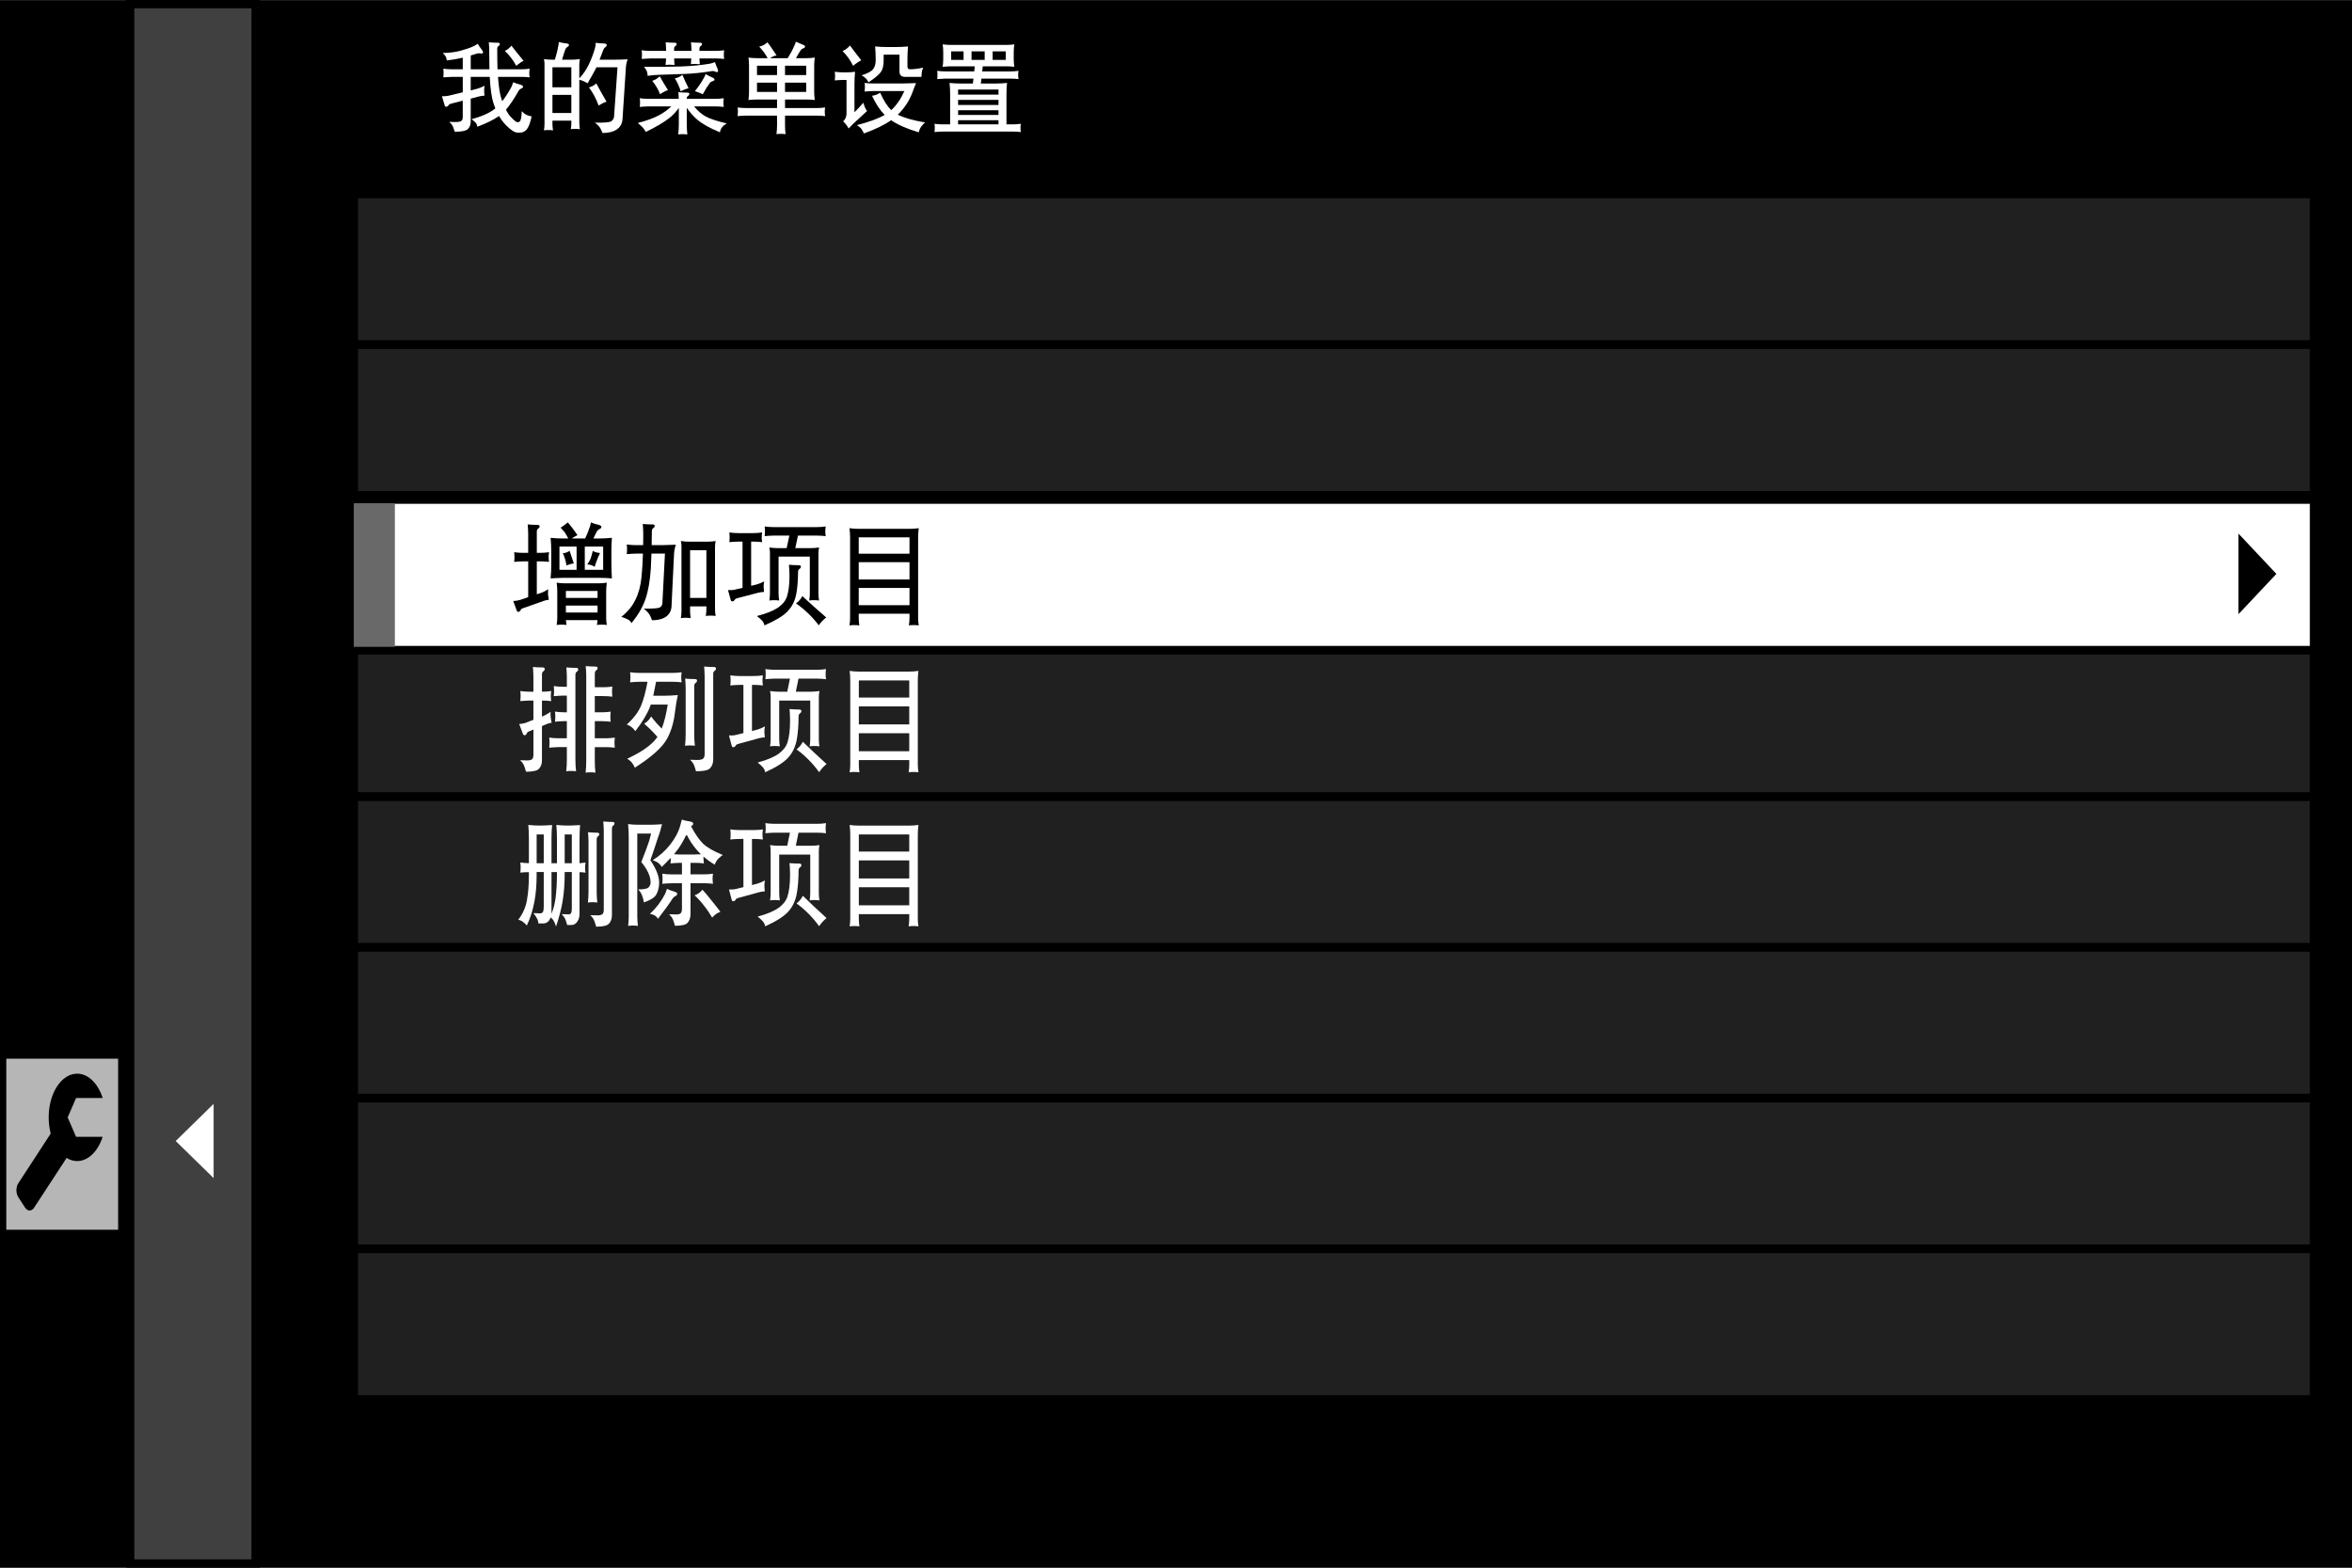 <?xml version="1.0" encoding="utf-8"?>
<!-- Generator: Adobe Illustrator 14.0.0, SVG Export Plug-In . SVG Version: 6.00 Build 43363)  -->
<!DOCTYPE svg PUBLIC "-//W3C//DTD SVG 1.1//EN" "http://www.w3.org/Graphics/SVG/1.1/DTD/svg11.dtd">
<svg version="1.1" id="レイヤー_1" xmlns="http://www.w3.org/2000/svg" xmlns:xlink="http://www.w3.org/1999/xlink" x="0px"
	 y="0px" width="320px" height="213.336px" viewBox="0 0 320 213.336" enable-background="new 0 0 320 213.336"
	 xml:space="preserve">
<rect x="0" y="0" width="320" height="213.336" fill="#808080" stroke="none"/>
<g id="レイヤー_1_1_">
	<rect x="0" y="0.024" width="320" height="213.312"/>
	<g opacity="0.5">
		<g>
			<rect x="47.542" y="25.812" fill="none" width="267.901" height="165.215"/>
			<rect x="48.136" y="26.391" fill="#404040" width="266.715" height="20.509"/>
			
				<rect x="48.136" y="26.391" fill="none" stroke="#000000" stroke-width="1.173" stroke-miterlimit="10" width="266.715" height="20.509"/>
			<rect x="48.136" y="46.899" fill="#404040" width="266.715" height="20.504"/>
			
				<rect x="48.136" y="46.899" fill="none" stroke="#000000" stroke-width="1.173" stroke-miterlimit="10" width="266.715" height="20.504"/>
			<rect x="48.136" y="67.403" fill="#404040" width="266.715" height="20.511"/>
			
				<rect x="48.136" y="67.403" fill="none" stroke="#000000" stroke-width="1.173" stroke-miterlimit="10" width="266.715" height="20.511"/>
			<rect x="48.136" y="87.914" fill="#404040" width="266.715" height="20.507"/>
			
				<rect x="48.136" y="87.914" fill="none" stroke="#000000" stroke-width="1.173" stroke-miterlimit="10" width="266.715" height="20.507"/>
			<rect x="48.136" y="108.421" fill="#404040" width="266.715" height="20.505"/>
			
				<rect x="48.136" y="108.421" fill="none" stroke="#000000" stroke-width="1.173" stroke-miterlimit="10" width="266.715" height="20.505"/>
			<rect x="48.136" y="128.926" fill="#404040" width="266.715" height="20.51"/>
			
				<rect x="48.136" y="128.926" fill="none" stroke="#000000" stroke-width="1.173" stroke-miterlimit="10" width="266.715" height="20.51"/>
			<rect x="48.136" y="149.436" fill="#404040" width="266.715" height="20.506"/>
			
				<rect x="48.136" y="149.436" fill="none" stroke="#000000" stroke-width="1.173" stroke-miterlimit="10" width="266.715" height="20.506"/>
			<rect x="48.136" y="169.939" fill="#404040" width="266.715" height="20.502"/>
			
				<rect x="48.136" y="169.939" fill="none" stroke="#000000" stroke-width="1.173" stroke-miterlimit="10" width="266.715" height="20.502"/>
		</g>
	</g>
	<rect x="17.716" y="0.563" fill="#404040" width="17.056" height="212.201"/>
	
		<rect x="17.716" y="0.563" fill="none" stroke="#000000" stroke-width="1.125" stroke-miterlimit="10" width="17.056" height="212.201"/>
	<rect x="48.132" y="67.973" fill="#FFFFFF" width="266.719" height="20.509"/>
	
		<rect x="48.132" y="67.973" fill="none" stroke="#000000" stroke-width="1.173" stroke-miterlimit="10" width="266.719" height="20.509"/>
	<rect x="48.136" y="68.474" fill="#696969" width="5.589" height="19.549"/>
	<polygon fill="#FFFFFF" points="29.064,160.318 29.064,150.218 23.906,155.271 	"/>
	<polygon points="304.554,72.613 304.554,83.579 309.711,78.097 	"/>
	<rect x="0.856" y="144.066" fill="#B6B6B6" width="15.215" height="23.278"/>
	<path d="M10.352,154.705h3.615c-0.634,1.951-1.95,3.296-3.471,3.296c-0.505,0-0.989-0.153-1.431-0.43l-4.426,6.771
		c-0.336,0.515-0.883,0.515-1.221,0l-0.934-1.434c-0.336-0.515-0.336-1.359,0-1.874l4.414-6.776
		c-0.173-0.68-0.274-1.426-0.274-2.204c0-3.285,1.733-5.949,3.872-5.949c1.523,0,2.839,1.349,3.476,3.312h-3.62l-1.146,2.642
		L10.352,154.705z"/>
</g>
<g>
	<path fill="#FFFFFF" d="M64.041,10.46v1.841l0.875-0.222c0.287-0.079,0.626-0.213,1.019-0.404
		c-0.053,0.226-0.074,0.448-0.064,0.665c0,0.235,0.018,0.461,0.051,0.678c-0.251,0.009-0.5,0.044-0.744,0.104l-1.135,0.301v3.146
		c-0.009,0.435-0.146,0.773-0.417,1.018c-0.254,0.226-0.84,0.34-1.762,0.34c-0.079-0.27-0.162-0.509-0.248-0.718
		c-0.088-0.2-0.253-0.41-0.496-0.626c0.4,0.017,0.722,0.026,0.964,0.026c0.314-0.009,0.537-0.057,0.667-0.144
		c0.139-0.104,0.208-0.279,0.208-0.522v-2.245l-1.617,0.417c-0.167,0.044-0.274,0.118-0.326,0.223
		c-0.054,0.086-0.137,0.148-0.248,0.182c-0.148,0.035-0.239-0.029-0.273-0.195c-0.104-0.366-0.226-0.775-0.366-1.227
		c0.366,0.009,0.679-0.017,0.939-0.079l1.893-0.456V10.46h-1.474c-0.393,0.009-0.785,0.031-1.176,0.064
		c0.025-0.198,0.041-0.395,0.041-0.586c0-0.2-0.016-0.397-0.041-0.588c0.392,0.053,0.784,0.079,1.176,0.079h1.474V7.85
		c-0.599,0.148-1.322,0.273-2.167,0.378c-0.025-0.191-0.077-0.37-0.155-0.535c-0.062-0.131-0.196-0.292-0.404-0.483
		c0.861-0.009,1.661-0.108,2.401-0.299c0.767-0.209,1.35-0.41,1.749-0.601c0.227-0.104,0.431-0.222,0.614-0.353
		c0.156,0.261,0.325,0.513,0.509,0.757c0.191,0.235,0.256,0.397,0.195,0.483c-0.07,0.086-0.169,0.112-0.299,0.077
		c-0.156-0.033-0.305-0.033-0.445,0c-0.268,0.079-0.573,0.171-0.913,0.275v1.88h2.545c-0.017-0.671-0.025-1.402-0.025-2.194
		c0-0.086,0-0.201,0-0.34c-0.009-0.461-0.029-0.84-0.064-1.136c0.426,0.035,0.81,0.053,1.148,0.053c0.009,0,0.025,0,0.051,0
		c0.201,0,0.301,0.057,0.301,0.169c0,0.123-0.057,0.213-0.17,0.274c-0.122,0.079-0.182,0.2-0.182,0.366
		c0,1.053,0.013,1.99,0.039,2.808h3.198c0.393,0,0.783-0.026,1.175-0.079c-0.035,0.2-0.052,0.397-0.052,0.588
		c0,0.2,0.017,0.395,0.052,0.586c-0.393-0.042-0.783-0.064-1.175-0.064h-3.133c0.097,1.313,0.239,2.271,0.431,2.872
		c0.044,0.156,0.092,0.305,0.144,0.443c0.426-0.538,0.839-1.178,1.24-1.918c0.104-0.226,0.187-0.449,0.248-0.666
		c0.295,0.122,0.591,0.223,0.887,0.3c0.314,0.088,0.467,0.184,0.458,0.288c0,0.112-0.066,0.195-0.197,0.247
		c-0.155,0.063-0.276,0.149-0.363,0.263c-0.646,1.148-1.233,2.026-1.765,2.637c0.209,0.417,0.433,0.748,0.667,0.992
		c0.452,0.478,0.748,0.716,0.888,0.716c0.234,0,0.382-0.103,0.442-0.312c0.096-0.349,0.146-0.744,0.146-1.189
		c0.261,0.261,0.496,0.436,0.704,0.523c0.199,0.086,0.419,0.146,0.651,0.182c-0.182,0.836-0.395,1.415-0.64,1.736
		c-0.251,0.313-0.562,0.47-0.926,0.47c-0.131,0-0.254,0-0.366,0c-0.393,0-0.926-0.353-1.606-1.058c-0.34-0.347-0.64-0.748-0.899-1.2
		c-0.748,0.521-1.736,1.008-2.964,1.46c-0.018-0.208-0.083-0.382-0.195-0.522c-0.14-0.147-0.331-0.318-0.575-0.509
		c1.418-0.375,2.493-0.862,3.226-1.462c-0.089-0.226-0.172-0.461-0.248-0.704c-0.255-0.75-0.424-1.946-0.51-3.59L64.041,10.46
		L64.041,10.46z M71.234,8.281c-0.193,0.086-0.358,0.182-0.496,0.287c-0.175,0.121-0.34,0.251-0.496,0.391
		c-0.41-0.757-0.928-1.437-1.555-2.036c0.209-0.088,0.384-0.197,0.521-0.327c0.141-0.112,0.268-0.239,0.378-0.378
		C70.076,6.854,70.624,7.541,71.234,8.281z"/>
	<path fill="#FFFFFF" d="M74.001,8.046c0.373,0.052,0.748,0.077,1.123,0.077h0.366c0.217-0.678,0.366-1.266,0.443-1.762
		c0.053-0.182,0.083-0.396,0.092-0.64C76.33,5.8,76.629,5.857,76.925,5.89c0.314,0.028,0.475,0.092,0.483,0.197
		c0.009,0.114-0.044,0.2-0.156,0.261c-0.131,0.079-0.234,0.184-0.313,0.314c-0.173,0.468-0.331,0.957-0.468,1.46h1.278
		c0.392,0,0.773-0.025,1.148-0.077c-0.051,0.243-0.079,0.487-0.079,0.729v1.895c0.531-0.566,0.97-1.215,1.319-1.946
		c0.348-0.748,0.617-1.466,0.809-2.154c0.079-0.261,0.114-0.509,0.104-0.744c0.331,0.052,0.652,0.079,0.967,0.079
		c0.321,0.007,0.496,0.064,0.521,0.169c0.025,0.122-0.017,0.223-0.13,0.3c-0.14,0.096-0.239,0.213-0.3,0.353
		c-0.2,0.531-0.378,0.996-0.537,1.396h1.984c0.609,0,1.228-0.017,1.854-0.051V8.046c-0.14,0.356-0.222,0.709-0.248,1.057
		l-0.47,7.181c-0.062,0.599-0.338,1.056-0.834,1.369c-0.47,0.296-1.103,0.445-1.893,0.445c-0.063-0.2-0.157-0.417-0.289-0.652
		c-0.155-0.261-0.403-0.515-0.743-0.757c1.332,0.026,2.089-0.044,2.271-0.209c0.193-0.165,0.305-0.356,0.34-0.575l0.471-6.747
		h-2.872c-0.07,0.13-0.122,0.239-0.156,0.325c-0.279,0.522-0.626,1.141-1.045,1.854c-0.208-0.13-0.421-0.239-0.641-0.327
		c-0.155-0.07-0.317-0.121-0.482-0.156v5.887c0,0.287,0.027,0.566,0.079,0.836c-0.209-0.026-0.417-0.039-0.626-0.039
		c-0.217,0-0.422,0.013-0.614,0.039c0.054-0.287,0.079-0.566,0.079-0.836v-0.325h-2.572v0.456c0,0.289,0.026,0.575,0.079,0.862
		c-0.209-0.026-0.419-0.039-0.626-0.039c-0.219,0-0.423,0.013-0.614,0.039c0.052-0.287,0.079-0.573,0.079-0.862v-8.24
		C74.08,8.432,74.052,8.237,74.001,8.046z M75.162,11.882h2.572V9.156h-2.572V11.882z M75.162,12.915v2.466h2.572v-2.466H75.162z
		 M82.524,13.841c-0.191,0.061-0.369,0.13-0.535,0.209c-0.184,0.095-0.366,0.2-0.549,0.312c-0.313-0.887-0.748-1.708-1.306-2.467
		c0.209-0.061,0.396-0.134,0.562-0.221c0.149-0.088,0.292-0.197,0.432-0.327C81.536,12.114,82.003,12.944,82.524,13.841z"/>
	<path fill="#FFFFFF" d="M92.289,12.549c0.426,0.035,0.811,0.052,1.148,0.052c0.009,0,0.026,0,0.053,0
		c0.2,0,0.299,0.057,0.299,0.169c0,0.123-0.057,0.215-0.169,0.275c-0.123,0.077-0.184,0.2-0.184,0.366v0.039H97.3
		c0.393,0,0.785-0.026,1.177-0.079c-0.035,0.2-0.055,0.397-0.055,0.588c0,0.201,0.02,0.397,0.055,0.588
		c-0.393-0.044-0.785-0.066-1.177-0.066h-2.871c0.522,0.617,1.045,1.071,1.566,1.358c0.645,0.347,1.606,0.665,2.885,0.954
		c-0.261,0.147-0.47,0.316-0.626,0.509c-0.165,0.2-0.266,0.434-0.299,0.704c-1.411-0.583-2.46-1.174-3.146-1.775
		c-0.487-0.426-0.944-0.944-1.371-1.552v2.258c0,0.452,0.026,0.904,0.079,1.358c-0.209-0.027-0.417-0.04-0.626-0.04
		c-0.218,0-0.423,0.013-0.614,0.04c0.054-0.454,0.079-0.906,0.079-1.358V14.69c-0.384,0.54-0.814,0.996-1.293,1.371
		c-0.723,0.573-1.788,1.206-3.197,1.893c-0.105-0.2-0.248-0.404-0.432-0.614c-0.2-0.217-0.42-0.417-0.665-0.601
		c1.253-0.331,2.22-0.684,2.896-1.057c0.618-0.331,1.176-0.731,1.672-1.202h-3.12c-0.391,0.009-0.784,0.031-1.176,0.066
		c0.025-0.201,0.041-0.397,0.041-0.588c0-0.2-0.015-0.396-0.041-0.588c0.392,0.053,0.785,0.079,1.176,0.079h4.125
		C92.342,13.093,92.323,12.792,92.289,12.549z M94.078,6.896c-0.009-0.461-0.031-0.84-0.065-1.136
		c0.427,0.035,0.809,0.053,1.147,0.053c0.009,0,0.026,0,0.053,0c0.201,0,0.301,0.057,0.301,0.169c0,0.123-0.058,0.213-0.169,0.274
		c-0.123,0.079-0.185,0.2-0.185,0.366v0.301h2.194c0.392,0,0.783-0.027,1.174-0.079c-0.035,0.2-0.051,0.397-0.051,0.588
		c0,0.201,0.016,0.395,0.051,0.586c-0.392-0.042-0.783-0.064-1.174-0.064H95.16c0.009,0.261,0.026,0.522,0.053,0.783
		c-0.218-0.026-0.422-0.039-0.612-0.039c-0.209,0-0.41,0.013-0.602,0.039c0.026-0.277,0.044-0.539,0.052-0.783h-2.335
		c0.008,0.296,0.025,0.592,0.052,0.888c-0.218-0.026-0.422-0.039-0.614-0.039c-0.209,0-0.41,0.013-0.601,0.039
		c0.034-0.305,0.057-0.601,0.065-0.888h-2.141c-0.392,0.009-0.784,0.031-1.177,0.064c0.028-0.199,0.041-0.395,0.041-0.586
		c0-0.2-0.013-0.397-0.041-0.588c0.393,0.052,0.785,0.079,1.177,0.079h2.153c0-0.009,0-0.019,0-0.027
		c-0.009-0.461-0.03-0.84-0.065-1.136c0.426,0.035,0.811,0.053,1.149,0.053c0.008,0,0.025,0,0.052,0c0.199,0,0.3,0.057,0.3,0.169
		c0,0.123-0.055,0.213-0.169,0.274c-0.121,0.079-0.183,0.2-0.183,0.366v0.301h2.363C94.078,6.914,94.078,6.905,94.078,6.896z
		 M97.589,9.271c0.121,0.27,0.144,0.436,0.064,0.496c-0.086,0.063-0.182,0.063-0.287,0c-0.131-0.068-0.267-0.103-0.404-0.103
		c-1.487,0.233-2.819,0.37-3.995,0.404c-1.228,0.044-2.264,0.077-3.106,0.105c-0.636,0.017-1.218,0.064-1.749,0.143
		c-0.009-0.219-0.044-0.422-0.105-0.614c-0.061-0.148-0.188-0.353-0.378-0.613c2.001,0.009,3.66-0.004,4.975-0.039
		c1.454-0.053,2.797-0.184,4.032-0.391c0.218-0.07,0.431-0.136,0.641-0.197C97.371,8.742,97.476,9.011,97.589,9.271z M90.879,12.261
		c-0.19,0.063-0.365,0.136-0.521,0.223c-0.185,0.095-0.366,0.209-0.549,0.34c-0.262-0.662-0.618-1.271-1.069-1.828
		c0.217-0.061,0.408-0.147,0.573-0.261c0.158-0.104,0.305-0.222,0.443-0.353C90.078,10.957,90.453,11.583,90.879,12.261z
		 M93.685,12.013c-0.191,0.044-0.366,0.098-0.522,0.158c-0.182,0.07-0.366,0.156-0.547,0.261c-0.184-0.626-0.449-1.214-0.797-1.762
		c0.218-0.044,0.41-0.11,0.575-0.197c0.155-0.079,0.305-0.174,0.444-0.287C93.081,10.743,93.363,11.354,93.685,12.013z
		 M96.818,10.499c0.27,0.114,0.399,0.222,0.393,0.327c-0.019,0.112-0.092,0.182-0.223,0.209c-0.148,0.035-0.273,0.103-0.378,0.208
		c-0.366,0.496-0.696,1.023-0.992,1.58c-0.366-0.166-0.722-0.305-1.071-0.417c0.521-0.662,0.918-1.246,1.188-1.75
		c0.096-0.165,0.188-0.358,0.273-0.575C96.279,10.247,96.549,10.387,96.818,10.499z"/>
	<path fill="#FFFFFF" d="M106.804,17.013c0,0.41,0.027,0.823,0.078,1.24c-0.209-0.026-0.417-0.039-0.626-0.039
		c-0.217,0-0.423,0.013-0.613,0.039c0.053-0.427,0.079-0.84,0.079-1.24v-1.279h-4.191c-0.392,0.009-0.783,0.031-1.174,0.066
		c0.025-0.2,0.039-0.397,0.039-0.588c0-0.2-0.014-0.395-0.039-0.588c0.392,0.053,0.783,0.079,1.174,0.079h4.191v-1.161h-2.768
		c-0.375,0.007-0.75,0.029-1.123,0.064c0.051-0.382,0.077-0.761,0.077-1.136V8.959c0-0.375-0.026-0.748-0.077-1.123
		c0.373,0.052,0.748,0.079,1.123,0.079h1.488c-0.158-0.279-0.318-0.537-0.483-0.771c-0.228-0.313-0.447-0.577-0.667-0.796
		c0.235-0.051,0.448-0.13,0.641-0.235c0.165-0.096,0.326-0.213,0.482-0.353c0.158,0.193,0.356,0.47,0.602,0.836
		c0.27,0.384,0.482,0.696,0.639,0.941c-0.217,0.042-0.408,0.108-0.573,0.195c-0.113,0.044-0.213,0.104-0.301,0.184h2.389
		c0.393-0.626,0.685-1.176,0.875-1.646c0.097-0.164,0.176-0.364,0.235-0.599c0.289,0.138,0.566,0.261,0.836,0.365
		c0.287,0.096,0.426,0.195,0.417,0.3c-0.017,0.114-0.083,0.188-0.195,0.222c-0.147,0.044-0.274,0.121-0.378,0.235
		c-0.234,0.356-0.458,0.729-0.667,1.123h1.411c0.393,0,0.774-0.027,1.148-0.079c-0.054,0.375-0.079,0.748-0.079,1.123v3.511
		c0,0.384,0.025,0.763,0.079,1.136c-0.392-0.044-0.775-0.064-1.148-0.064h-2.898v1.161h4.282c0.392,0,0.783-0.025,1.175-0.079
		c-0.035,0.2-0.052,0.396-0.052,0.588c0,0.2,0.018,0.397,0.052,0.588c-0.392-0.044-0.783-0.066-1.175-0.066h-4.282v1.278H106.804z
		 M105.722,8.946h-2.729v1.266h2.729V8.946z M105.722,11.243h-2.729v1.266h2.729V11.243z M106.804,10.212h2.885V8.946h-2.885V10.212
		z M106.804,12.509h2.885v-1.266h-2.885V12.509z"/>
	<path fill="#FFFFFF" d="M114.741,10.877c-0.391,0.009-0.783,0.031-1.174,0.066c0.033-0.2,0.051-0.396,0.051-0.588
		c0-0.2-0.018-0.395-0.051-0.588c0.391,0.053,0.783,0.079,1.174,0.079h0.483c0.365,0,0.734-0.026,1.109-0.079
		c-0.053,0.594-0.079,1.15-0.079,1.672v3.837c0.035-0.033,0.07-0.068,0.105-0.103c0.287-0.289,0.652-0.684,1.097-1.189
		c0.077,0.2,0.147,0.397,0.208,0.588c0.088,0.217,0.188,0.395,0.301,0.535c-0.419,0.384-0.826,0.763-1.227,1.136
		c-0.452,0.391-0.849,0.775-1.189,1.148c-0.025,0.009-0.055,0.044-0.09,0.104c0.025-0.035,0.025-0.035,0,0
		c0.007-0.026,0.007-0.026,0,0c0-0.009,0-0.009,0,0c-0.104-0.217-0.226-0.408-0.365-0.573c-0.141-0.165-0.268-0.305-0.379-0.419
		c0.306-0.261,0.456-0.617,0.456-1.069v-4.557H114.741z M117.183,8.215c-0.2,0.096-0.385,0.2-0.55,0.314
		c-0.19,0.121-0.378,0.265-0.56,0.43c-0.375-0.757-0.854-1.428-1.437-2.01c0.217-0.096,0.409-0.209,0.574-0.34
		c0.156-0.122,0.3-0.261,0.431-0.417C116.094,6.81,116.608,7.484,117.183,8.215z M118.644,13.033
		c0.219-0.028,0.422-0.079,0.613-0.158c0.175-0.07,0.341-0.156,0.496-0.261c0.444,1.027,0.944,1.819,1.501,2.375
		c0.713-0.652,1.311-1.518,1.788-2.598h-4.228c-0.394,0.009-0.785,0.031-1.176,0.066c0.024-0.2,0.039-0.397,0.039-0.588
		c0-0.2-0.014-0.395-0.039-0.586c0.391,0.052,0.782,0.078,1.176,0.078h3.954c0.391,0,1.018-0.017,1.879-0.052v-0.026
		c-0.191,0.443-0.356,0.866-0.496,1.266c-0.417,1.139-1.082,2.157-1.997,3.054c0.845,0.436,2.08,0.789,3.708,1.059
		c-0.156,0.13-0.318,0.299-0.483,0.509c-0.174,0.217-0.299,0.496-0.378,0.834c-1.564-0.461-2.819-1.009-3.759-1.645
		c-0.922,0.645-2.159,1.244-3.708,1.802c-0.077-0.2-0.182-0.397-0.313-0.588c-0.123-0.174-0.331-0.356-0.626-0.549
		c1.626-0.417,2.885-0.878,3.771-1.384C119.697,14.955,119.124,14.085,118.644,13.033z M120.224,8.215
		c0,0.696-0.123,1.218-0.366,1.567c-0.287,0.392-0.854,0.866-1.698,1.422c-0.095-0.226-0.22-0.41-0.378-0.548
		c-0.156-0.158-0.344-0.292-0.561-0.406c0.817-0.261,1.336-0.535,1.553-0.821c0.245-0.305,0.366-0.709,0.366-1.215V8.046
		c0-0.575-0.026-1.15-0.077-1.724c0.547,0.052,1.095,0.078,1.645,0.078h1.174c0.549,0,1.102-0.026,1.658-0.078
		c-0.052,0.557-0.077,1.114-0.077,1.67v1.071c0,0.243,0.121,0.366,0.365,0.366c0.573-0.009,1.161-0.083,1.762-0.223
		c-0.113,0.296-0.174,0.522-0.184,0.678c-0.017,0.166-0.03,0.358-0.039,0.575h-2.258c-0.487-0.009-0.731-0.252-0.731-0.731V7.432
		h-2.152L120.224,8.215L120.224,8.215z"/>
	<path fill="#FFFFFF" d="M138.003,6.036c-0.052,0.348-0.079,0.697-0.079,1.044v0.954c0,0.356,0.027,0.709,0.079,1.057
		c-0.365-0.044-0.722-0.066-1.068-0.066h-3.226l-0.079,0.693h3.825c0.373,0,0.748-0.026,1.123-0.079
		c-0.035,0.193-0.054,0.378-0.054,0.562c0,0.182,0.019,0.37,0.054,0.561c-0.375-0.042-0.75-0.064-1.123-0.064h-3.93l-0.077,0.666
		h2.115c0.486,0,0.97-0.026,1.448-0.078c-0.053,0.522-0.077,1.044-0.077,1.566v4.073h0.834c0.375,0,0.75-0.027,1.123-0.079
		c-0.035,0.191-0.052,0.378-0.052,0.563c0,0.182,0.018,0.369,0.052,0.56c-0.373-0.044-0.748-0.066-1.123-0.066h-9.503
		c-0.373,0.009-0.748,0.031-1.123,0.066c0.024-0.191,0.041-0.378,0.041-0.56c0-0.184-0.016-0.371-0.041-0.563
		c0.375,0.052,0.75,0.079,1.123,0.079h1.005v-4.073c0-0.522-0.025-1.044-0.077-1.566c0.478,0.052,0.958,0.078,1.435,0.078h1.736
		l0.079-0.666h-3.813c-0.375,0.009-0.748,0.03-1.123,0.064c0.025-0.191,0.04-0.378,0.04-0.561c0-0.184-0.015-0.369-0.04-0.562
		c0.375,0.053,0.748,0.079,1.123,0.079h3.916l0.079-0.693h-3.329c-0.347,0.009-0.694,0.031-1.043,0.066
		c0.054-0.356,0.079-0.709,0.079-1.057V7.08c0-0.347-0.024-0.696-0.079-1.044c0.35,0.052,0.696,0.078,1.043,0.078h7.639
		C137.297,6.113,137.655,6.087,138.003,6.036z M131.098,6.988h-1.686v1.161h1.686V6.988z M130.354,12.184v0.691h5.496v-0.691
		H130.354z M130.354,13.593v0.692h5.496v-0.692H130.354z M130.354,15.002v0.639h5.496v-0.639H130.354z M130.354,16.36v0.562h5.496
		V16.36H130.354z M133.97,6.988h-1.788v1.161h1.788V6.988z M135.054,8.149h1.787V6.988h-1.787V8.149z"/>
</g>
<g>
	<path fill="#FFFFFF" d="M73.321,104.623c-0.245,0.263-0.829,0.395-1.755,0.395c-0.084-0.313-0.173-0.593-0.268-0.838
		c-0.094-0.233-0.271-0.476-0.532-0.73c0.43,0.021,0.774,0.031,1.038,0.031c0.271-0.01,0.469-0.066,0.59-0.168
		c0.121-0.123,0.182-0.325,0.182-0.609v-3.427l-0.59,0.244c-0.167,0.061-0.271,0.152-0.309,0.273
		c-0.037,0.122-0.112,0.204-0.226,0.245c-0.147,0.04-0.251-0.021-0.309-0.185c-0.141-0.395-0.31-0.838-0.505-1.324
		c0.384-0.029,0.701-0.096,0.956-0.198l0.98-0.381v-2.618h-0.519c-0.423,0.009-0.844,0.035-1.265,0.075
		c0.027-0.233,0.042-0.461,0.042-0.686c0-0.233-0.015-0.461-0.042-0.685c0.42,0.061,0.841,0.092,1.265,0.092h0.519v-1.645
		c0-0.102,0-0.233,0-0.397c-0.009-0.538-0.033-0.979-0.07-1.324c0.458,0.04,0.869,0.061,1.234,0.061c0.009,0,0.028,0,0.057,0
		c0.216,0,0.321,0.066,0.321,0.198c0,0.142-0.061,0.248-0.182,0.319c-0.13,0.093-0.197,0.233-0.197,0.427v2.361
		c0.421,0,0.842-0.031,1.262-0.092c-0.037,0.233-0.055,0.463-0.055,0.685c0,0.233,0.018,0.464,0.055,0.686
		c-0.42-0.051-0.841-0.075-1.262-0.075v2.178l0.197-0.077c0.28-0.122,0.607-0.309,0.98-0.563c-0.026,0.254-0.021,0.502,0.016,0.746
		c0.026,0.244,0.068,0.486,0.126,0.731c-0.264,0.04-0.512,0.111-0.744,0.213l-0.575,0.242v4.631
		C73.742,103.941,73.602,104.338,73.321,104.623z M78.372,104.957c-0.224-0.031-0.448-0.046-0.672-0.046
		c-0.235,0-0.454,0.015-0.66,0.046c0.056-0.527,0.083-1.057,0.083-1.584v-1.705h-1.135c-0.421,0.01-0.842,0.035-1.262,0.076
		c0.026-0.233,0.04-0.462,0.04-0.686c0-0.233-0.014-0.461-0.04-0.686c0.42,0.061,0.841,0.092,1.262,0.092h1.135v-2.33h-0.349
		c-0.422,0.01-0.843,0.035-1.265,0.075c0.028-0.232,0.042-0.461,0.042-0.685c0-0.233-0.015-0.462-0.042-0.686
		c0.422,0.061,0.843,0.092,1.265,0.092h0.349v-2.27h-0.518c-0.421,0.01-0.841,0.035-1.263,0.075
		c0.027-0.233,0.041-0.461,0.041-0.685c0-0.233-0.013-0.462-0.041-0.686c0.422,0.063,0.842,0.092,1.263,0.092h0.518v-0.913
		c0-0.102,0-0.233,0-0.397c-0.009-0.536-0.031-0.979-0.069-1.324c0.459,0.04,0.87,0.061,1.234,0.061c0.009,0,0.029,0,0.058,0
		c0.215,0,0.322,0.066,0.322,0.198c0,0.144-0.063,0.25-0.184,0.32c-0.131,0.092-0.197,0.233-0.197,0.426v11.544
		C78.288,103.9,78.317,104.43,78.372,104.957z M79.761,91.967c-0.01-0.538-0.033-0.979-0.07-1.324
		c0.458,0.04,0.869,0.061,1.234,0.061c0.01,0,0.027,0,0.058,0c0.215,0,0.322,0.065,0.322,0.198c0,0.142-0.062,0.248-0.183,0.319
		c-0.13,0.09-0.196,0.233-0.196,0.427v1.872h1.123c0.421,0,0.842-0.029,1.263-0.09c-0.028,0.233-0.042,0.461-0.042,0.686
		c0,0.233,0.015,0.461,0.042,0.685c-0.421-0.051-0.842-0.077-1.263-0.077h-1.123v2.209h0.898c0.42,0,0.841-0.031,1.262-0.092
		c-0.027,0.233-0.042,0.463-0.042,0.686c0,0.233,0.016,0.463,0.042,0.685c-0.421-0.049-0.842-0.075-1.262-0.075h-0.898v2.33h1.458
		c0.422,0,0.843-0.031,1.265-0.092c-0.029,0.233-0.042,0.463-0.042,0.686c0,0.233,0.013,0.463,0.042,0.686
		c-0.422-0.052-0.843-0.076-1.265-0.076h-1.458v1.888c0,0.529,0.027,1.057,0.085,1.584c-0.225-0.03-0.45-0.045-0.675-0.045
		c-0.232,0-0.454,0.015-0.66,0.045c0.058-0.527,0.085-1.055,0.085-1.584V92.362C79.761,92.261,79.761,92.129,79.761,91.967z"/>
	<path fill="#FFFFFF" d="M86.004,103.831c-0.13-0.193-0.354-0.386-0.672-0.579c1.917-0.895,3.241-1.816,3.972-2.772
		c0.036-0.069,0.084-0.136,0.14-0.198c-0.515-0.608-1.112-1.207-1.795-1.797c0.224-0.142,0.411-0.294,0.56-0.456
		c0.143-0.163,0.27-0.34,0.38-0.532c0.431,0.578,0.912,1.126,1.444,1.645c0.336-0.864,0.608-1.95,0.814-3.26h-2.315
		c-0.028,0.101-0.061,0.204-0.098,0.305c-0.394,1.005-1.059,2.105-1.994,3.304c-0.167-0.233-0.342-0.415-0.519-0.548
		c-0.178-0.152-0.393-0.265-0.646-0.334c0.917-0.844,1.563-1.696,1.937-2.56c0.336-0.801,0.632-1.893,0.885-3.274h-1.108
		c-0.421,0.011-0.842,0.037-1.263,0.077c0.027-0.233,0.042-0.463,0.042-0.686c0-0.233-0.016-0.463-0.042-0.685
		c0.421,0.061,0.842,0.09,1.263,0.09h4.49c0.421,0,0.842-0.029,1.262-0.09c-0.037,0.233-0.055,0.461-0.055,0.685
		c0,0.233,0.018,0.462,0.055,0.686c-0.42-0.052-0.841-0.077-1.262-0.077H89.26c-0.13,0.711-0.257,1.345-0.378,1.903h1.459
		c0.487,0,1.113-0.029,1.882-0.092c-0.15,0.642-0.281,1.423-0.394,2.347c-0.178,1.512-0.575,2.776-1.191,3.792
		c-0.647,1.086-2.069,2.336-4.268,3.747C86.276,104.237,86.155,104.022,86.004,103.831z M94.453,92.408c0.009,0,0.027,0,0.055,0
		c0.216,0,0.324,0.065,0.324,0.198c0,0.142-0.061,0.248-0.182,0.319c-0.132,0.092-0.196,0.233-0.196,0.427V99.9
		c0,0.529,0.027,1.057,0.084,1.584c-0.226-0.029-0.45-0.046-0.674-0.046c-0.233,0-0.454,0.017-0.66,0.046
		c0.058-0.527,0.084-1.055,0.084-1.584v-5.831c0-0.102,0-0.233,0-0.397c-0.009-0.538-0.033-0.979-0.07-1.324
		C93.676,92.388,94.087,92.408,94.453,92.408z M97.035,90.764c0.009,0,0.027,0,0.057,0c0.216,0,0.322,0.066,0.322,0.198
		c0,0.142-0.061,0.248-0.182,0.319c-0.13,0.092-0.196,0.233-0.196,0.427v11.665c-0.009,0.508-0.16,0.904-0.449,1.188
		c-0.271,0.265-0.903,0.396-1.894,0.396c-0.084-0.313-0.175-0.593-0.268-0.838c-0.094-0.233-0.271-0.478-0.534-0.73
		c0.43,0.02,0.776,0.031,1.038,0.031c0.338-0.012,0.576-0.066,0.717-0.168c0.148-0.123,0.224-0.325,0.224-0.609V92.425
		c0-0.104,0-0.235,0-0.397c-0.009-0.538-0.033-0.979-0.07-1.324C96.257,90.743,96.669,90.764,97.035,90.764z"/>
	<path fill="#FFFFFF" d="M100.626,93.2c-0.421,0.011-0.841,0.036-1.262,0.077c0.027-0.233,0.041-0.463,0.041-0.686
		c0-0.233-0.013-0.463-0.041-0.686c0.421,0.061,0.841,0.09,1.262,0.09h1.909c0.421,0,0.841-0.029,1.262-0.09
		c-0.039,0.233-0.057,0.461-0.057,0.686c0,0.233,0.019,0.461,0.057,0.686c-0.421-0.052-0.841-0.077-1.262-0.077h-0.226v6.274
		l0.717-0.182c0.299-0.083,0.649-0.23,1.053-0.443c-0.057,0.244-0.084,0.492-0.084,0.746c0.009,0.256,0.027,0.504,0.055,0.748
		c-0.271,0.009-0.523,0.044-0.757,0.106l-2.877,0.792c-0.167,0.04-0.278,0.121-0.336,0.242c-0.055,0.102-0.14,0.168-0.252,0.199
		c-0.149,0.02-0.244-0.052-0.281-0.214c-0.103-0.426-0.224-0.889-0.365-1.385c0.384,0.02,0.707-0.006,0.968-0.077l0.996-0.243V93.2
		H100.626z M108.652,96.551c0.009,0,0.027,0,0.057,0c0.215,0,0.321,0.066,0.321,0.197c0,0.144-0.061,0.25-0.182,0.321
		c-0.132,0.09-0.197,0.233-0.197,0.427c-0.009,1.218-0.088,2.252-0.239,3.104c-0.177,1.005-0.575,1.843-1.191,2.514
		c-0.581,0.64-1.619,1.299-3.115,1.979c-0.048-0.275-0.154-0.503-0.323-0.685c-0.158-0.185-0.393-0.397-0.702-0.642
		c1.244-0.334,2.194-0.729,2.851-1.187c0.607-0.438,1.009-0.95,1.204-1.538c0.235-0.752,0.352-1.696,0.352-2.834
		c0-0.101,0-0.232,0-0.395c-0.009-0.538-0.033-0.981-0.07-1.325C107.877,96.531,108.289,96.551,108.652,96.551z M104.766,94.038
		c0.401,0.061,0.805,0.092,1.207,0.092h1.136l0.366-1.782h-2.078c-0.421,0.011-0.842,0.036-1.263,0.077
		c0.027-0.235,0.042-0.463,0.042-0.686c0-0.235-0.015-0.463-0.042-0.686c0.421,0.061,0.842,0.09,1.263,0.09h5.725
		c0.421,0,0.842-0.029,1.265-0.09c-0.039,0.233-0.058,0.461-0.058,0.686c0,0.233,0.019,0.461,0.058,0.686
		c-0.423-0.052-0.844-0.077-1.265-0.077h-2.481l-0.366,1.782h1.979c0.421,0,0.833-0.031,1.235-0.092
		c-0.057,0.284-0.084,0.569-0.084,0.853v5.695c0,0.335,0.028,0.66,0.084,0.976c-0.224-0.031-0.45-0.046-0.674-0.046
		c-0.233,0-0.454,0.015-0.66,0.046c0.057-0.336,0.084-0.661,0.084-0.976v-5.253h-4.224v5.224c0,0.335,0.028,0.669,0.084,1.005
		c-0.225-0.031-0.448-0.046-0.673-0.046c-0.234,0-0.453,0.015-0.659,0.046c0.055-0.336,0.084-0.67,0.084-1.005v-5.834
		C104.851,94.489,104.821,94.262,104.766,94.038z M112.456,103.967c-0.196,0.162-0.369,0.325-0.52,0.487
		c-0.179,0.192-0.342,0.402-0.49,0.624c-0.871-1.207-1.896-2.243-3.074-3.106c0.197-0.142,0.366-0.304,0.505-0.487
		c0.143-0.173,0.257-0.354,0.352-0.547C110.192,101.882,111.267,102.893,112.456,103.967z"/>
	<path fill="#FFFFFF" d="M115.598,91.296c0.401,0.062,0.805,0.093,1.207,0.093h6.918c0.421,0,0.832-0.031,1.234-0.093
		c-0.055,0.438-0.085,0.873-0.085,1.311v11.421c0,0.366,0.03,0.723,0.085,1.067c-0.225-0.031-0.449-0.046-0.673-0.046
		c-0.235,0-0.456,0.015-0.66,0.046c0.056-0.365,0.083-0.722,0.083-1.067v-0.593h-6.86v0.639c0,0.346,0.026,0.686,0.084,1.021
		c-0.225-0.031-0.45-0.046-0.675-0.046c-0.232,0-0.453,0.015-0.659,0.046c0.057-0.336,0.084-0.676,0.084-1.021V92.606
		C115.682,92.169,115.655,91.733,115.598,91.296z M116.847,92.592v2.33h6.86v-2.33H116.847z M116.847,96.125v2.451h6.86v-2.451
		H116.847z M116.847,99.779v2.451h6.86v-2.451H116.847z"/>
</g>
<g>
	<path fill="#FFFFFF" d="M78.541,125.417c-0.206,0.306-0.468,0.459-0.786,0.459c-0.046,0-0.242,0-0.59,0
		c-0.074-0.298-0.158-0.556-0.252-0.778c-0.094-0.225-0.257-0.455-0.49-0.699c0.392,0.02,0.715,0.029,0.969,0.029
		c0.14,0,0.241-0.063,0.309-0.184c0.064-0.121,0.097-0.334,0.097-0.639v-4.937h-0.968v0.121c0,1.455-0.097,2.76-0.294,3.917
		c-0.188,1.066-0.483,2.189-0.884,3.381c-0.084-0.305-0.185-0.551-0.296-0.73c-0.112-0.213-0.257-0.383-0.437-0.504
		c-0.063,0.162-0.145,0.31-0.236,0.44c-0.206,0.243-0.454,0.368-0.744,0.368c-0.058,0-0.285,0-0.688,0
		c0-0.195-0.048-0.391-0.142-0.581c-0.13-0.274-0.31-0.547-0.533-0.823c0.375,0.022,0.678,0.033,0.911,0.033
		c0.188,0,0.313-0.066,0.38-0.198c0.074-0.132,0.112-0.356,0.112-0.673v-4.751h-0.968v0.427c0,1.313-0.1,2.498-0.296,3.563
		c-0.206,1.157-0.551,2.253-1.037,3.289c-0.141-0.173-0.301-0.323-0.477-0.455c-0.169-0.154-0.398-0.265-0.688-0.335
		c0.616-0.801,1.01-1.69,1.18-2.664c0.178-0.984,0.266-2.12,0.266-3.398v-0.412c-0.401,0-0.79,0.021-1.165,0.063
		c0.027-0.231,0.042-0.463,0.042-0.685c0-0.234-0.015-0.463-0.042-0.688c0.385,0.052,0.771,0.081,1.165,0.092v-3.381
		c0-0.609-0.026-1.22-0.084-1.826c0.571,0.059,1.142,0.09,1.712,0.09h-0.195c0.581-0.009,1.155-0.033,1.725-0.074
		c-0.055,0.588-0.083,1.189-0.083,1.812v3.381h0.742v-3.381c0-0.608-0.028-1.22-0.084-1.826c0.571,0.06,1.143,0.089,1.712,0.089
		h-0.197c0.572-0.008,1.142-0.033,1.712-0.074c-0.047,0.601-0.069,1.203-0.069,1.813v3.381c0.261-0.029,0.532-0.063,0.813-0.092
		c-0.039,0.234-0.057,0.463-0.057,0.688c0,0.231,0.018,0.459,0.057,0.685c-0.281-0.041-0.553-0.063-0.813-0.063v5.651
		C78.85,124.773,78.747,125.134,78.541,125.417z M73.012,117.468h0.968v-3.913h-0.968V117.468z M75.034,124.152
		c0,0.08-0.006,0.158-0.015,0.229c0.29-0.71,0.48-1.451,0.574-2.224c0.122-0.985,0.183-2.105,0.183-3.366v-0.121h-0.742V124.152z
		 M76.829,117.468h0.968v-3.913h-0.968V117.468z M81.18,113.313c0.019,0,0.03,0,0.041,0c0.205,0,0.309,0.06,0.309,0.181
		c0,0.132-0.055,0.235-0.167,0.305c-0.121,0.093-0.182,0.228-0.182,0.412v7.097c0,0.506,0.026,1.01,0.083,1.51
		c-0.225-0.032-0.439-0.047-0.646-0.047c-0.215,0-0.426,0.015-0.632,0.047c0.057-0.512,0.084-1.01,0.084-1.51v-6.41
		c0-0.092,0-0.22,0-0.381c-0.009-0.508-0.033-0.931-0.07-1.266C80.439,113.29,80.833,113.313,81.18,113.313z M83.256,111.85
		c0.02,0,0.033,0,0.042,0c0.206,0,0.31,0.06,0.31,0.181c0,0.133-0.058,0.235-0.169,0.305c-0.122,0.093-0.183,0.229-0.183,0.412
		v11.772c0,0.508-0.142,0.904-0.421,1.188c-0.244,0.265-0.818,0.396-1.727,0.396c-0.084-0.314-0.173-0.595-0.268-0.838
		c-0.093-0.233-0.271-0.478-0.532-0.729c0.43,0.019,0.776,0.028,1.038,0.028c0.291-0.012,0.495-0.065,0.617-0.166
		c0.121-0.125,0.183-0.326,0.183-0.608v-10.354c0-0.093,0-0.222,0-0.384c-0.009-0.507-0.031-0.93-0.07-1.264
		C82.517,111.827,82.909,111.85,83.256,111.85z"/>
	<path fill="#FFFFFF" d="M86.791,125.997c-0.224-0.033-0.448-0.048-0.672-0.048c-0.235,0-0.454,0.015-0.66,0.048
		c0.056-0.459,0.083-0.903,0.083-1.341v-10.569c0-0.649-0.026-1.301-0.083-1.951c0.4,0.063,0.804,0.093,1.205,0.093H88.7
		c0.458-0.008,0.917-0.033,1.374-0.073c-0.112,0.386-0.215,0.761-0.309,1.125c-0.233,0.661-0.469,1.362-0.702,2.102
		c-0.206,0.569-0.397,1.128-0.575,1.677c0.795,1.187,1.192,2.192,1.192,3.017c0,0.647-0.131,1.202-0.394,1.657
		c-0.215,0.396-0.774,0.754-1.683,1.065c-0.037-0.272-0.118-0.581-0.239-0.927c-0.094-0.275-0.272-0.555-0.533-0.838
		c0.702,0,1.15-0.077,1.348-0.229c0.224-0.173,0.336-0.419,0.336-0.73c0-0.813-0.42-1.738-1.263-2.774
		c0.458-1.135,0.814-2.091,1.068-2.862c0.112-0.386,0.2-0.721,0.266-1.002h-1.881v11.223
		C86.707,125.111,86.736,125.561,86.791,125.997z M91.66,121.305c0.327,0.092,0.487,0.198,0.479,0.319
		c-0.01,0.133-0.075,0.229-0.196,0.291c-0.169,0.069-0.3,0.172-0.395,0.305c-0.532,0.823-1.207,1.757-2.021,2.8
		c-0.121-0.189-0.271-0.338-0.448-0.439c-0.188-0.11-0.408-0.188-0.66-0.229c0.412-0.363,0.817-0.813,1.221-1.342
		c0.364-0.507,0.632-0.934,0.801-1.279c0.13-0.241,0.228-0.498,0.294-0.774C91.043,121.1,91.352,121.213,91.66,121.305z
		 M93.948,124.398c-0.009,0.508-0.145,0.899-0.408,1.188c-0.242,0.266-0.813,0.396-1.71,0.396c-0.084-0.315-0.174-0.596-0.267-0.838
		c-0.093-0.235-0.271-0.479-0.535-0.731c0.432,0.019,0.777,0.03,1.04,0.03c0.252-0.012,0.434-0.066,0.546-0.17
		c0.112-0.121,0.169-0.323,0.169-0.605v-3.473h-1.417c-0.421,0.011-0.842,0.031-1.264,0.072c0.028-0.23,0.042-0.459,0.042-0.684
		c0-0.234-0.014-0.463-0.042-0.688c0.422,0.063,0.843,0.092,1.264,0.092h1.417v-1.569h-0.351c-0.402,0.013-0.806,0.037-1.207,0.077
		c0.028-0.225,0.042-0.439,0.042-0.653c0-0.028-0.004-0.063-0.014-0.092c-0.355,0.374-0.759,0.782-1.207,1.22
		c-0.132-0.213-0.299-0.4-0.505-0.565c-0.149-0.11-0.397-0.229-0.744-0.349c0.908-0.56,1.688-1.25,2.346-2.072
		c0.699-0.883,1.168-1.758,1.401-2.617c0.084-0.315,0.16-0.596,0.225-0.838c0.338,0.121,0.674,0.201,1.011,0.242
		c0.347,0.052,0.523,0.145,0.533,0.275c0,0.141-0.062,0.246-0.183,0.319c-0.046,0.019-0.084,0.045-0.111,0.073
		c0.542,1.024,1.086,1.813,1.628,2.362c0.522,0.507,1.422,1.025,2.692,1.552c-0.188,0.125-0.384,0.278-0.59,0.475
		c-0.206,0.213-0.378,0.492-0.518,0.838c-0.581-0.355-1.086-0.721-1.517-1.1c0,0.093,0,0.185,0,0.275
		c0,0.213,0.019,0.43,0.058,0.653c-0.402-0.052-0.806-0.077-1.207-0.077h-0.617v1.568h1.795c0.423,0,0.843-0.028,1.264-0.092
		c-0.038,0.235-0.057,0.463-0.057,0.688c0,0.235,0.019,0.463,0.057,0.685c-0.421-0.049-0.841-0.074-1.264-0.074h-1.795
		L93.948,124.398L93.948,124.398z M93.4,113.54c-0.345,0.737-0.714,1.39-1.108,1.946c-0.187,0.236-0.384,0.49-0.59,0.762
		c0.252,0.021,0.496,0.033,0.729,0.033h2.133c0.271-0.012,0.539-0.022,0.799-0.033c-0.224-0.213-0.426-0.426-0.604-0.641
		C94.275,115.05,93.821,114.359,93.4,113.54z M96.753,122.477c0.523,0.641,0.944,1.174,1.265,1.604
		c-0.227,0.081-0.427,0.18-0.604,0.302c-0.178,0.132-0.351,0.298-0.518,0.488c-0.356-0.61-0.735-1.161-1.139-1.661
		c-0.411-0.536-0.828-0.992-1.25-1.37c0.235-0.093,0.441-0.202,0.618-0.335c0.16-0.121,0.31-0.265,0.45-0.426
		C95.875,121.393,96.267,121.859,96.753,122.477z"/>
	<path fill="#FFFFFF" d="M100.626,114.164c-0.421,0.008-0.841,0.033-1.262,0.074c0.027-0.231,0.041-0.461,0.041-0.684
		c0-0.236-0.013-0.464-0.041-0.688c0.421,0.063,0.841,0.092,1.262,0.092h1.909c0.421,0,0.841-0.028,1.262-0.092
		c-0.039,0.235-0.057,0.463-0.057,0.688c0,0.23,0.019,0.463,0.057,0.684c-0.421-0.049-0.841-0.074-1.262-0.074h-0.226v6.273
		l0.717-0.185c0.299-0.081,0.649-0.229,1.053-0.44c-0.057,0.242-0.084,0.492-0.084,0.746c0.009,0.254,0.027,0.504,0.055,0.746
		c-0.271,0.01-0.523,0.047-0.757,0.105l-2.877,0.794c-0.167,0.04-0.278,0.121-0.336,0.241c-0.055,0.104-0.14,0.17-0.252,0.199
		c-0.149,0.021-0.244-0.052-0.281-0.213c-0.103-0.427-0.224-0.891-0.365-1.387c0.384,0.02,0.707-0.007,0.968-0.076l0.996-0.242
		v-6.563L100.626,114.164L100.626,114.164z M108.652,117.512c0.009,0,0.027,0,0.057,0c0.215,0,0.321,0.066,0.321,0.199
		c0,0.143-0.061,0.25-0.182,0.319c-0.132,0.092-0.197,0.235-0.197,0.427c-0.009,1.22-0.088,2.256-0.239,3.107
		c-0.177,1.004-0.575,1.842-1.191,2.515c-0.581,0.64-1.619,1.297-3.115,1.978c-0.048-0.271-0.154-0.504-0.323-0.684
		c-0.158-0.186-0.393-0.396-0.702-0.641c1.244-0.334,2.194-0.73,2.851-1.189c0.607-0.434,1.009-0.948,1.204-1.536
		c0.235-0.754,0.352-1.694,0.352-2.834c0-0.103,0-0.231,0-0.396c-0.009-0.536-0.033-0.979-0.07-1.323
		C107.877,117.494,108.289,117.512,108.652,117.512z M104.766,115.002c0.401,0.061,0.805,0.089,1.207,0.089h1.136l0.366-1.778
		h-2.078c-0.421,0.008-0.842,0.032-1.263,0.073c0.027-0.231,0.042-0.46,0.042-0.684c0-0.235-0.015-0.463-0.042-0.688
		c0.421,0.063,0.842,0.092,1.263,0.092h5.725c0.421,0,0.842-0.028,1.265-0.092c-0.039,0.235-0.058,0.463-0.058,0.688
		c0,0.231,0.019,0.463,0.058,0.684c-0.423-0.052-0.844-0.073-1.265-0.073h-2.481l-0.366,1.778h1.979
		c0.421,0,0.833-0.028,1.235-0.089c-0.057,0.283-0.084,0.566-0.084,0.854v5.695c0,0.334,0.028,0.658,0.084,0.975
		c-0.224-0.029-0.45-0.049-0.674-0.049c-0.233,0-0.454,0.02-0.66,0.049c0.057-0.334,0.084-0.661,0.084-0.975v-5.255h-4.224v5.222
		c0,0.336,0.028,0.674,0.084,1.008c-0.225-0.029-0.448-0.049-0.673-0.049c-0.234,0-0.453,0.02-0.659,0.049
		c0.055-0.334,0.084-0.672,0.084-1.008v-5.832C104.851,115.454,104.821,115.223,104.766,115.002z M112.456,124.932
		c-0.196,0.162-0.369,0.323-0.52,0.485c-0.179,0.194-0.342,0.399-0.49,0.624c-0.871-1.209-1.896-2.241-3.074-3.104
		c0.197-0.145,0.366-0.307,0.505-0.489c0.143-0.173,0.257-0.356,0.352-0.548C110.192,122.845,111.267,123.854,112.456,124.932z"/>
	<path fill="#FFFFFF" d="M115.598,112.261c0.401,0.06,0.805,0.089,1.207,0.089h6.918c0.421,0,0.832-0.029,1.234-0.089
		c-0.055,0.435-0.085,0.871-0.085,1.31v11.421c0,0.366,0.03,0.721,0.085,1.065c-0.225-0.029-0.449-0.045-0.673-0.045
		c-0.235,0-0.456,0.016-0.66,0.045c0.056-0.363,0.083-0.721,0.083-1.065v-0.593h-6.86v0.641c0,0.342,0.026,0.684,0.084,1.018
		c-0.225-0.029-0.45-0.043-0.675-0.043c-0.232,0-0.453,0.014-0.659,0.043c0.057-0.334,0.084-0.676,0.084-1.018V113.57
		C115.682,113.132,115.655,112.693,115.598,112.261z M116.847,113.555v2.33h6.86v-2.33H116.847z M116.847,117.086v2.455h6.86v-2.455
		H116.847z M116.847,120.742v2.451h6.86v-2.451H116.847z"/>
</g>
<g>
	<path d="M71.227,76.388c-0.424,0.011-0.848,0.035-1.272,0.073c0.028-0.224,0.042-0.442,0.042-0.657
		c0-0.223-0.014-0.442-0.042-0.657c0.424,0.058,0.848,0.087,1.272,0.087h0.636v-2.219c0-0.097,0-0.224,0-0.379
		c-0.009-0.516-0.033-0.939-0.071-1.271c0.461,0.04,0.876,0.059,1.243,0.059c0.009,0,0.028,0,0.057,0
		c0.217,0,0.325,0.063,0.325,0.189c0,0.136-0.061,0.239-0.184,0.307c-0.132,0.087-0.198,0.224-0.198,0.409v2.905h0.396
		c0.424,0,0.848-0.029,1.271-0.087c-0.037,0.224-0.056,0.443-0.056,0.657c0,0.224,0.019,0.443,0.056,0.657
		c-0.424-0.048-0.848-0.073-1.271-0.073h-0.396v4.482l0.537-0.175c0.301-0.097,0.641-0.267,1.017-0.511
		c-0.028,0.244-0.038,0.482-0.028,0.715c0.038,0.244,0.076,0.482,0.113,0.715c-0.264,0.029-0.514,0.088-0.749,0.175l-2.769,0.979
		c-0.179,0.059-0.288,0.146-0.325,0.263c-0.047,0.107-0.127,0.18-0.24,0.219c-0.141,0.048-0.24-0.015-0.296-0.19
		c-0.132-0.379-0.288-0.804-0.466-1.271c0.376-0.019,0.697-0.073,0.961-0.16l1.074-0.366v-4.876H71.227z M74.914,78.709
		C74.971,78.116,75,77.522,75,76.928v-1.957c0-0.594-0.029-1.188-0.085-1.781c0.566,0.059,1.131,0.087,1.696,0.087h0.707
		c-0.179-0.34-0.33-0.603-0.452-0.788c-0.141-0.185-0.339-0.414-0.593-0.687c0.198-0.117,0.372-0.233,0.523-0.351
		c0.16-0.117,0.315-0.238,0.466-0.365c0.142,0.186,0.354,0.452,0.636,0.803c0.244,0.321,0.466,0.633,0.664,0.935
		c-0.189,0.107-0.373,0.209-0.551,0.306c-0.076,0.04-0.146,0.087-0.212,0.146h1.809c0.282-0.584,0.484-1.085,0.607-1.503
		c0.084-0.195,0.146-0.423,0.184-0.687c0.311,0.136,0.626,0.238,0.947,0.307c0.319,0.078,0.48,0.175,0.48,0.292
		c-0.01,0.126-0.076,0.219-0.198,0.277c-0.161,0.068-0.288,0.166-0.381,0.292c-0.189,0.331-0.358,0.671-0.509,1.021h0.82
		c0.565,0,1.13-0.029,1.695-0.087c-0.048,0.594-0.071,1.188-0.071,1.781v1.957c0.009,0.594,0.033,1.188,0.071,1.781
		c-0.565-0.048-1.13-0.073-1.695-0.073H76.61C76.045,78.646,75.48,78.671,74.914,78.709z M82.558,79.293
		c-0.057,0.409-0.085,0.809-0.085,1.197v3.592c0,0.322,0.028,0.643,0.085,0.964c-0.226-0.029-0.452-0.044-0.678-0.044
		c-0.236,0-0.458,0.015-0.664,0.044c0.037-0.224,0.061-0.443,0.071-0.657h-4.295c0.019,0.224,0.047,0.442,0.084,0.657
		c-0.226-0.029-0.452-0.044-0.678-0.044c-0.235,0-0.457,0.015-0.664,0.044c0.057-0.321,0.085-0.647,0.085-0.978V80.49
		c0-0.408-0.028-0.807-0.085-1.197c0.396,0.059,0.782,0.088,1.159,0.088h4.479C81.767,79.381,82.163,79.352,82.558,79.293z
		 M78.447,74.373h-2.331v3.168h2.331V74.373z M78.066,76.665c-0.169,0.03-0.331,0.063-0.48,0.103
		c-0.169,0.048-0.339,0.107-0.509,0.175c-0.094-0.574-0.259-1.129-0.494-1.665c0.188-0.009,0.357-0.043,0.508-0.102
		c0.15-0.068,0.287-0.136,0.41-0.205C77.67,75.487,77.858,76.052,78.066,76.665z M81.301,81.367v-0.949h-4.309v0.949H81.301z
		 M81.301,83.353v-0.949h-4.309v0.949H81.301z M79.563,77.542h2.5v-3.168h-2.5V77.542z M81.23,76.198
		c-0.094,0.214-0.203,0.525-0.325,0.935c-0.161-0.098-0.316-0.176-0.466-0.233c-0.161-0.049-0.339-0.078-0.537-0.088
		c0.226-0.321,0.381-0.598,0.466-0.832c0.094-0.272,0.188-0.613,0.283-1.022c0.16,0.107,0.329,0.181,0.508,0.219
		c0.15,0.039,0.311,0.063,0.48,0.073C81.451,75.648,81.315,75.964,81.23,76.198z"/>
	<path d="M85.921,84.798c-0.132-0.244-0.302-0.414-0.508-0.511c-0.208-0.107-0.5-0.224-0.876-0.351
		c0.848-0.652,1.488-1.431,1.921-2.336c0.424-0.847,0.697-1.858,0.819-3.037c0.094-0.924,0.16-2,0.198-3.227h-0.933
		c-0.424,0.011-0.848,0.035-1.271,0.073c0.028-0.224,0.042-0.443,0.042-0.657c0-0.223-0.014-0.442-0.042-0.657
		c0.424,0.059,0.848,0.087,1.271,0.087h0.961c0.009-0.399,0.014-0.807,0.014-1.226c0-0.098,0-0.224,0-0.38
		c-0.01-0.516-0.034-0.939-0.071-1.271c0.461,0.04,0.876,0.059,1.243,0.059c0.009,0,0.028,0,0.057,0c0.216,0,0.325,0.063,0.325,0.19
		c0,0.137-0.062,0.239-0.184,0.307c-0.132,0.087-0.198,0.224-0.198,0.409c-0.009,0.662-0.019,1.299-0.028,1.913h1.313
		c0.028,0,0.061,0,0.099,0c0.612-0.009,1.243-0.029,1.893-0.058v-0.029c-0.141,0.399-0.226,0.793-0.254,1.182l-0.353,7.315
		c-0.057,0.595-0.325,1.051-0.805,1.373c-0.462,0.292-1.079,0.438-1.851,0.438c-0.066-0.224-0.169-0.468-0.311-0.73
		c-0.169-0.292-0.438-0.574-0.805-0.847c1.29,0.01,2.024-0.049,2.204-0.176c0.179-0.136,0.287-0.292,0.325-0.467l0.353-6.848h-1.836
		c-0.02,0.74-0.048,1.421-0.085,2.044c-0.113,1.685-0.358,3.072-0.735,4.161C87.455,82.593,86.825,83.679,85.921,84.798z
		 M92.632,73.628c0.404,0.059,0.81,0.087,1.215,0.087h2.275c0.424,0,0.838-0.029,1.243-0.087c-0.057,0.273-0.084,0.545-0.084,0.818
		v8.438c0,0.322,0.028,0.633,0.084,0.935c-0.226-0.03-0.452-0.044-0.678-0.044c-0.236,0-0.457,0.014-0.664,0.044
		c0.057-0.321,0.085-0.632,0.085-0.935V82.52h-2.218v0.628c0,0.321,0.028,0.642,0.085,0.964c-0.226-0.03-0.452-0.044-0.678-0.044
		c-0.236,0-0.458,0.014-0.664,0.044c0.057-0.322,0.085-0.643,0.085-0.964v-8.863C92.717,74.062,92.688,73.843,92.632,73.628z
		 M93.889,81.367h2.218V74.87h-2.218V81.367z"/>
	<path d="M100.501,73.701c-0.424,0.01-0.848,0.035-1.271,0.073c0.028-0.224,0.042-0.442,0.042-0.657
		c0-0.224-0.014-0.443-0.042-0.658c0.424,0.059,0.848,0.088,1.271,0.088h1.921c0.424,0,0.848-0.029,1.271-0.088
		c-0.038,0.225-0.057,0.443-0.057,0.658c0,0.224,0.019,0.443,0.057,0.657c-0.424-0.049-0.848-0.073-1.271-0.073h-0.226v6.016
		l0.72-0.175c0.301-0.078,0.654-0.219,1.06-0.423c-0.056,0.233-0.084,0.472-0.084,0.715c0.009,0.244,0.028,0.482,0.057,0.715
		c-0.274,0.011-0.528,0.044-0.763,0.103l-2.896,0.759c-0.17,0.04-0.283,0.117-0.339,0.234c-0.057,0.098-0.141,0.161-0.254,0.19
		c-0.151,0.02-0.245-0.048-0.282-0.204c-0.104-0.409-0.226-0.852-0.368-1.329c0.386,0.02,0.711-0.004,0.975-0.073l1.003-0.234
		v-6.293H100.501z M108.582,76.914c0.009,0,0.028,0,0.057,0c0.216,0,0.325,0.063,0.325,0.189c0,0.137-0.062,0.239-0.184,0.307
		c-0.132,0.087-0.198,0.224-0.198,0.408c-0.01,1.168-0.09,2.161-0.24,2.979c-0.179,0.963-0.579,1.767-1.201,2.409
		c-0.584,0.613-1.63,1.246-3.137,1.898c-0.047-0.263-0.155-0.482-0.325-0.657c-0.161-0.176-0.396-0.38-0.707-0.613
		c1.252-0.322,2.208-0.701,2.868-1.139c0.612-0.418,1.017-0.91,1.215-1.475c0.235-0.72,0.354-1.625,0.354-2.716
		c0-0.097,0-0.224,0-0.379c-0.01-0.516-0.034-0.939-0.071-1.271C107.8,76.894,108.215,76.914,108.582,76.914z M104.669,74.505
		c0.405,0.058,0.81,0.087,1.215,0.087h1.144l0.368-1.709h-2.091c-0.424,0.011-0.848,0.035-1.271,0.074
		c0.028-0.224,0.042-0.443,0.042-0.657c0-0.224-0.014-0.443-0.042-0.657c0.424,0.059,0.848,0.088,1.271,0.088h5.765
		c0.424,0,0.848-0.029,1.271-0.088c-0.038,0.224-0.057,0.443-0.057,0.657c0,0.224,0.019,0.443,0.057,0.657
		c-0.424-0.048-0.848-0.074-1.271-0.074h-2.501l-0.367,1.709h1.992c0.424,0,0.838-0.03,1.243-0.087
		c-0.057,0.272-0.085,0.544-0.085,0.817v5.461c0,0.321,0.028,0.633,0.085,0.935c-0.226-0.03-0.452-0.044-0.678-0.044
		c-0.236,0-0.458,0.014-0.664,0.044c0.057-0.321,0.085-0.632,0.085-0.935v-5.037h-4.253v5.008c0,0.321,0.028,0.643,0.085,0.964
		c-0.226-0.03-0.452-0.044-0.678-0.044c-0.236,0-0.458,0.014-0.664,0.044c0.057-0.321,0.085-0.643,0.085-0.964v-5.592
		C104.754,74.938,104.725,74.719,104.669,74.505z M112.411,84.024c-0.198,0.155-0.373,0.311-0.522,0.467
		c-0.179,0.185-0.344,0.384-0.495,0.599c-0.876-1.159-1.907-2.151-3.094-2.979c0.198-0.136,0.368-0.292,0.509-0.467
		c0.141-0.166,0.259-0.34,0.353-0.526C110.131,82.023,111.215,82.992,112.411,84.024z"/>
	<path d="M115.576,71.876c0.404,0.059,0.81,0.088,1.215,0.088h6.965c0.424,0,0.838-0.029,1.243-0.088
		c-0.057,0.419-0.085,0.837-0.085,1.256v10.95c0,0.351,0.028,0.691,0.085,1.022c-0.226-0.029-0.452-0.044-0.678-0.044
		c-0.236,0-0.458,0.015-0.664,0.044c0.057-0.351,0.085-0.691,0.085-1.022v-0.569h-6.909v0.613c0,0.331,0.028,0.657,0.084,0.979
		c-0.226-0.029-0.452-0.044-0.678-0.044c-0.236,0-0.458,0.015-0.664,0.044c0.056-0.321,0.084-0.647,0.084-0.979V73.132
		C115.66,72.713,115.632,72.295,115.576,71.876z M116.833,73.118v2.234h6.909v-2.234H116.833z M116.833,76.505v2.351h6.909v-2.351
		H116.833z M116.833,80.009v2.35h6.909v-2.35H116.833z"/>
</g>
</svg>
